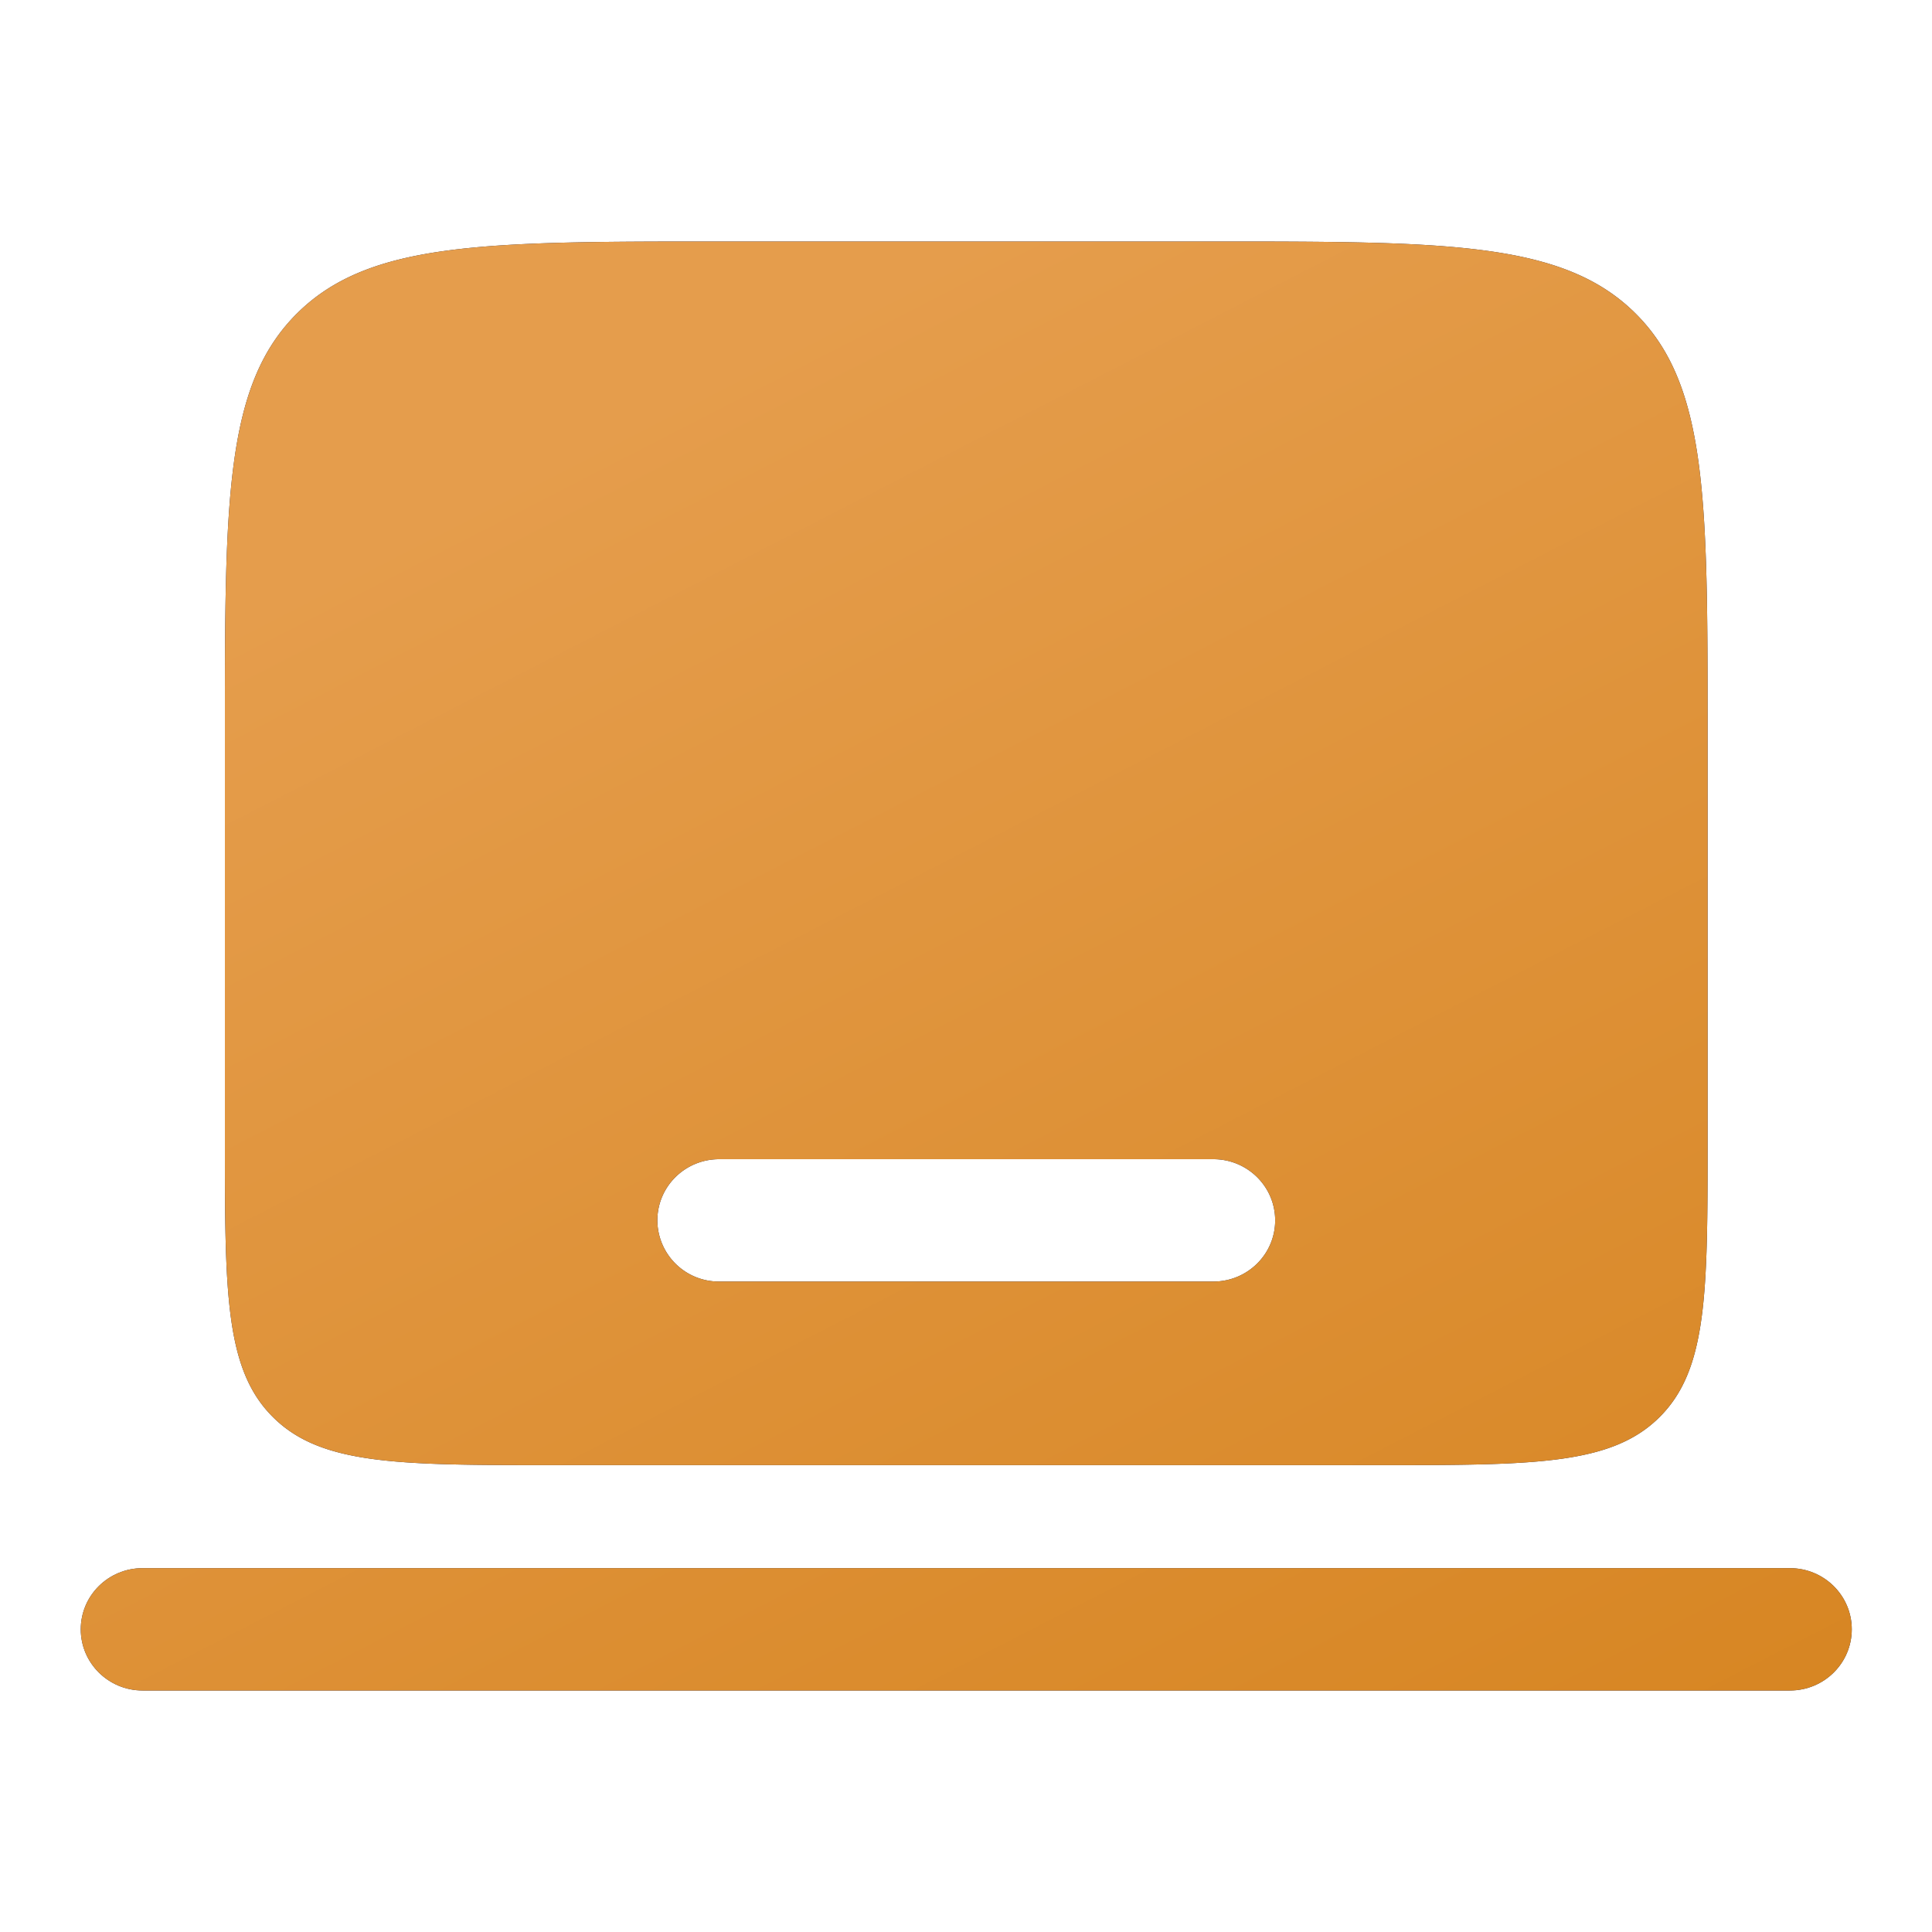 <svg xmlns="http://www.w3.org/2000/svg" width="40" height="40" fill="none"><path fill="#1C274C" fill-rule="evenodd" d="M1.672 33.733c0-.7.573-1.266 1.279-1.266H37.06c.706 0 1.279.567 1.279 1.266 0 .7-.573 1.267-1.28 1.267H2.952c-.706 0-1.28-.567-1.28-1.267Z" clip-rule="evenodd"/><path fill="url(#a)" fill-rule="evenodd" d="M1.672 33.733c0-.7.573-1.266 1.279-1.266H37.06c.706 0 1.279.567 1.279 1.266 0 .7-.573 1.267-1.28 1.267H2.952c-.706 0-1.28-.567-1.28-1.267Z" clip-rule="evenodd"/><path fill="#1C274C" fill-rule="evenodd" d="M6.155 6.484c-1.499 1.484-1.499 3.872-1.499 8.65v8.444c0 3.184 0 4.777 1 5.766.998.99 2.606.99 5.822.99h17.054c3.216 0 4.824 0 5.823-.99.999-.99.999-2.582.999-5.766v-8.445c0-4.777 0-7.165-1.498-8.649C32.356 5 29.946 5 25.121 5H14.889c-4.824 0-7.236 0-8.734 1.484Zm7.455 18.783c0-.7.572-1.267 1.279-1.267h10.233c.706 0 1.279.567 1.279 1.267s-.573 1.266-1.28 1.266H14.89a1.273 1.273 0 0 1-1.28-1.266Z" clip-rule="evenodd"/><path fill="url(#b)" fill-rule="evenodd" d="M6.155 6.484c-1.499 1.484-1.499 3.872-1.499 8.65v8.444c0 3.184 0 4.777 1 5.766.998.99 2.606.99 5.822.99h17.054c3.216 0 4.824 0 5.823-.99.999-.99.999-2.582.999-5.766v-8.445c0-4.777 0-7.165-1.498-8.649C32.356 5 29.946 5 25.121 5H14.889c-4.824 0-7.236 0-8.734 1.484Zm7.455 18.783c0-.7.572-1.267 1.279-1.267h10.233c.706 0 1.279.567 1.279 1.267s-.573 1.266-1.28 1.266H14.89a1.273 1.273 0 0 1-1.28-1.266Z" clip-rule="evenodd"/><defs><linearGradient id="a" x1="20.005" x2="40.508" y1="5" y2="44.92" gradientUnits="userSpaceOnUse"><stop stop-color="#E59D4C"/><stop offset="1" stop-color="#D37F17"/></linearGradient><linearGradient id="b" x1="20.005" x2="40.508" y1="5" y2="44.92" gradientUnits="userSpaceOnUse"><stop stop-color="#E59D4C"/><stop offset="1" stop-color="#D37F17"/></linearGradient></defs></svg>